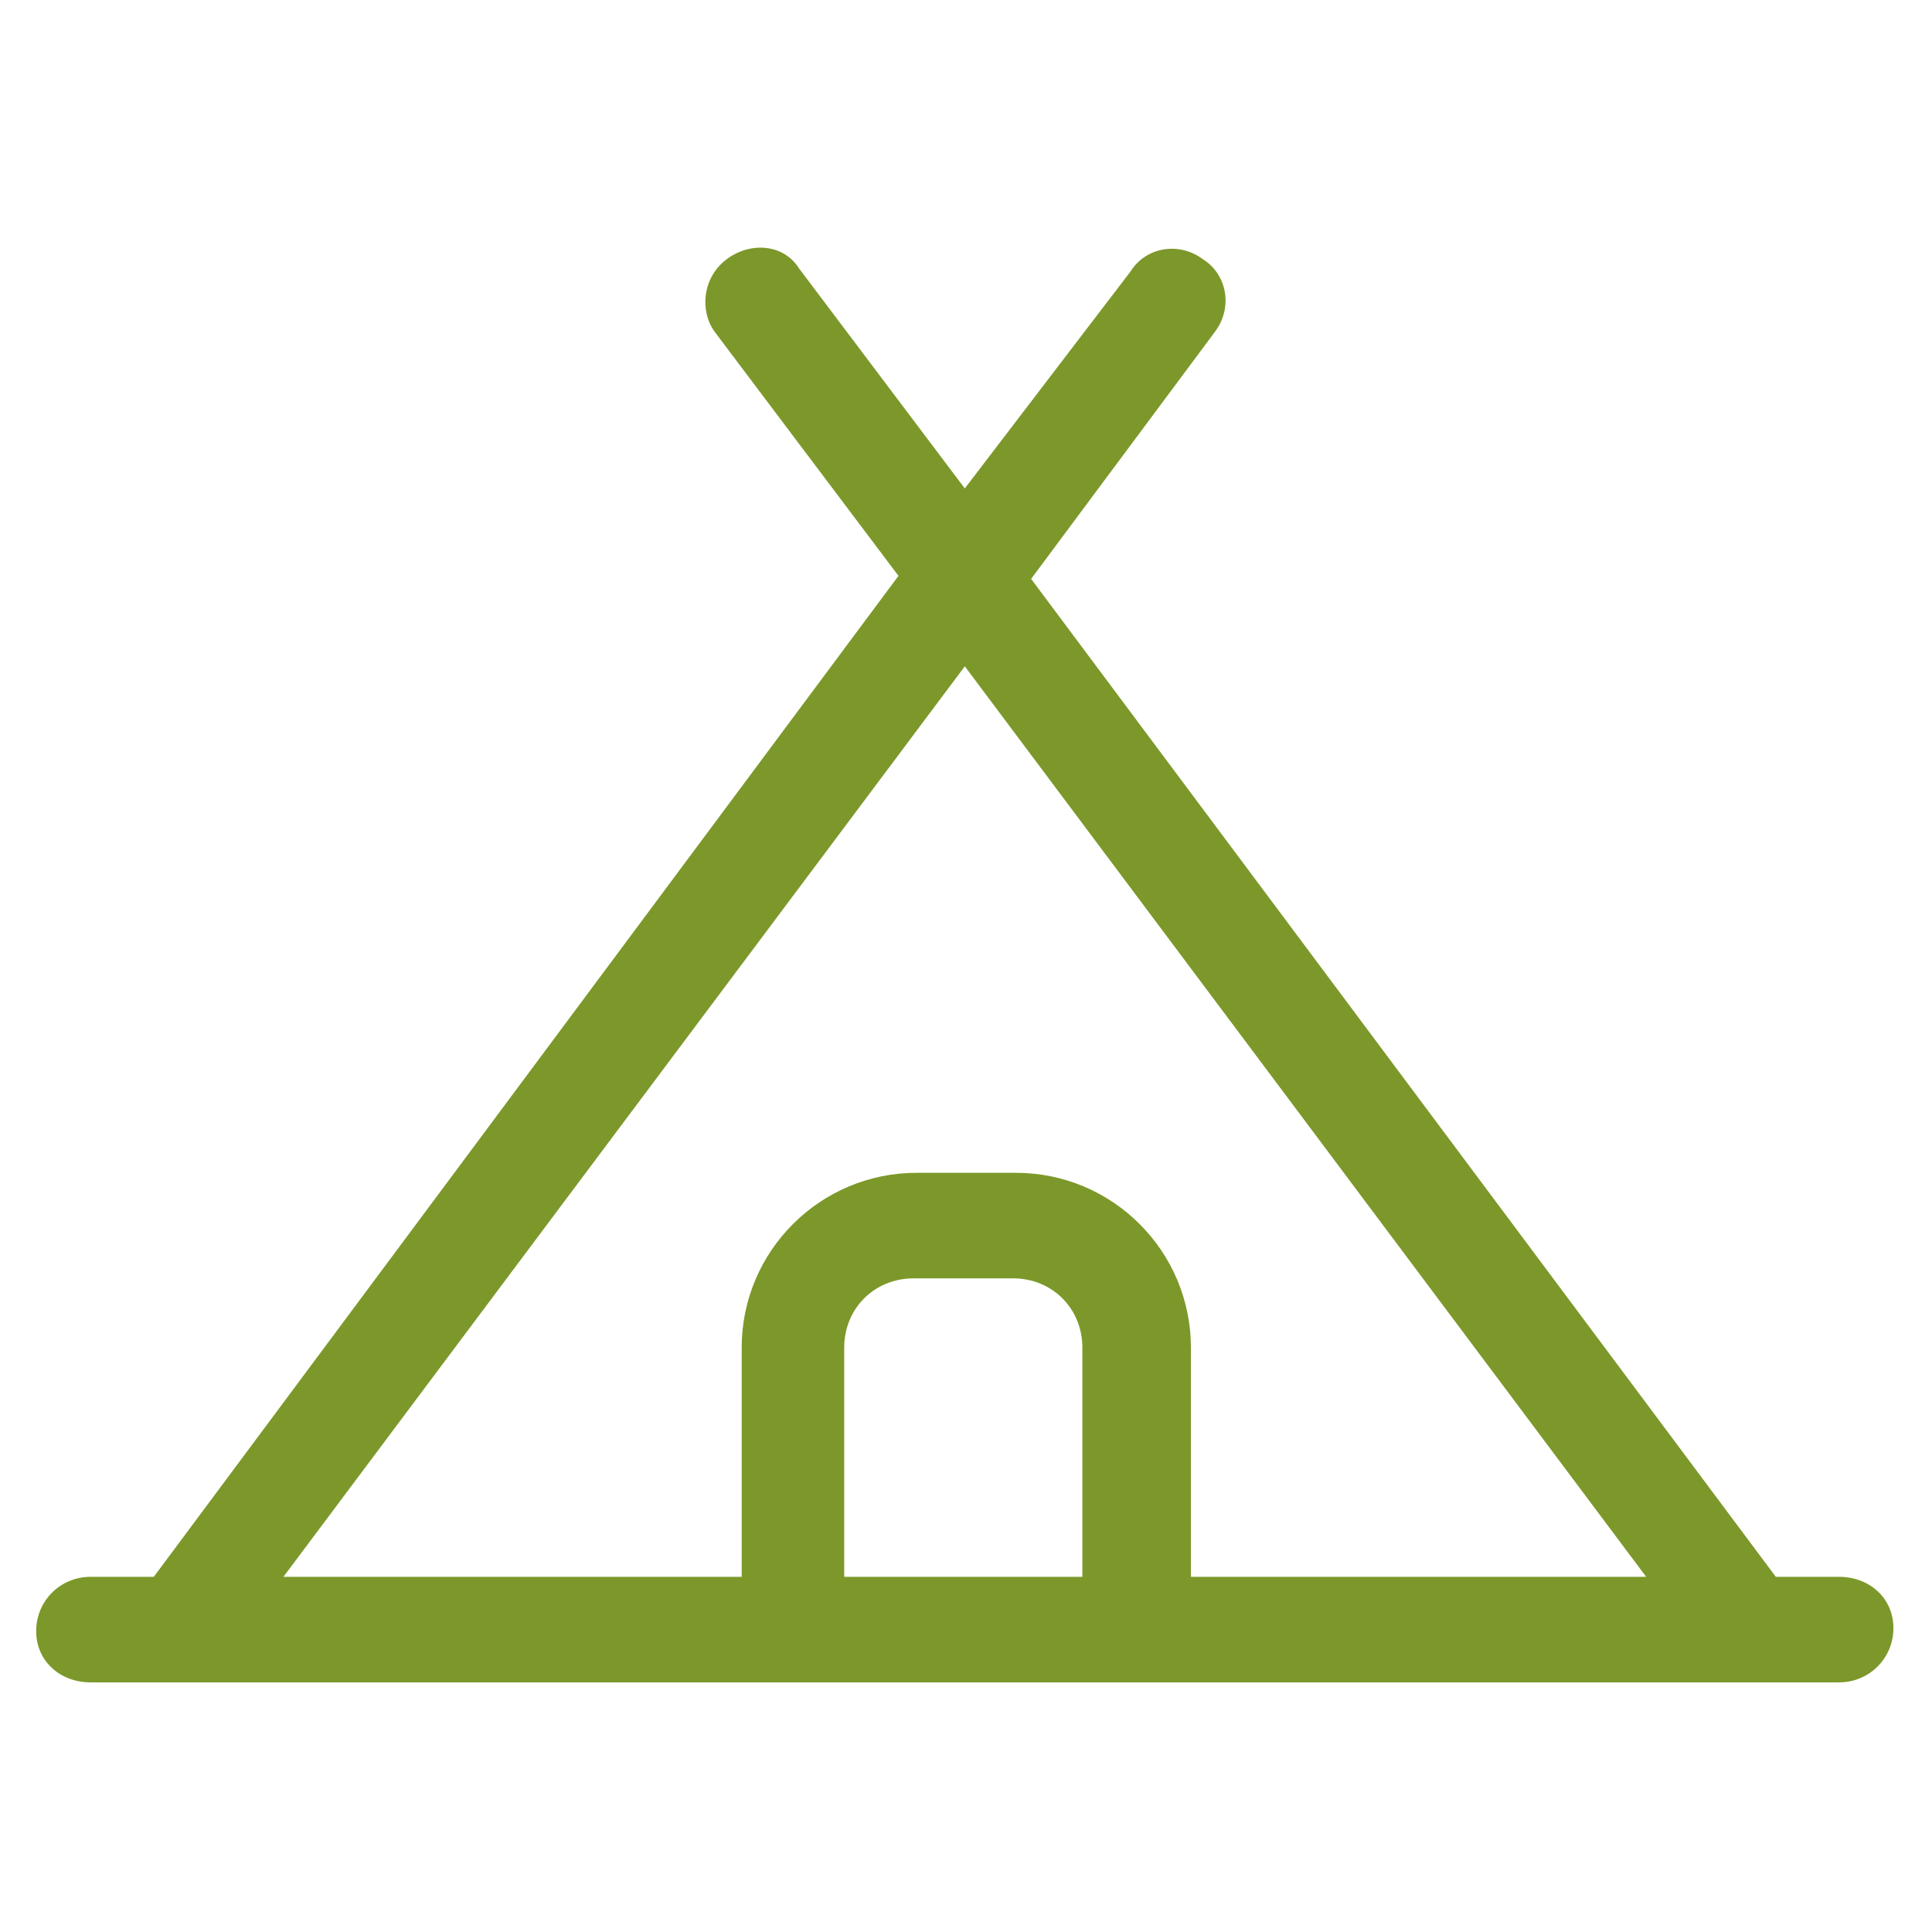<svg width="100%" height="100%" viewBox="0 0 267 267" version="1.1" xmlns="http://www.w3.org/2000/svg" xmlns:xlink="http://www.w3.org/1999/xlink" xml:space="preserve" xmlns:serif="http://www.serif.com/" style="fill-rule:evenodd;clip-rule:evenodd;stroke-linejoin:round;stroke-miterlimit:2;"><g><path d="M254.167,217.917l-8.75,-0l-102.917,-137.917l25.417,-34.167c2.5,-3.333 1.666,-7.916 -1.667,-10c-3.333,-2.5 -7.917,-1.666 -10,1.667l-22.917,30l-22.916,-30.417c-2.084,-3.333 -6.667,-3.75 -10,-1.25c-3.334,2.5 -3.75,7.084 -1.667,10l25.417,33.75l-102.917,138.334l-8.75,-0c-4.167,-0 -7.5,3.333 -7.5,7.5c0,4.166 3.333,7.083 7.5,7.083l241.667,0c4.166,0 7.5,-3.333 7.5,-7.5c-0,-4.167 -3.334,-7.083 -7.5,-7.083Zm-120.834,-125.834l94.167,125.834l-62.917,-0l0,-31.667c0,-13.333 -10.833,-24.167 -24.166,-24.167l-13.75,0c-13.334,0 -24.167,10.834 -24.167,24.167l-0,31.667l-63.333,-0l94.166,-125.834Zm-16.666,125.834l-0,-31.667c-0,-5.417 4.166,-9.583 9.583,-9.583l13.75,-0c5.417,-0 9.583,4.166 9.583,9.583l0,31.667l-32.916,-0Z" style="fill:#7c982a;fill-rule:nonzero;"/></g></svg>